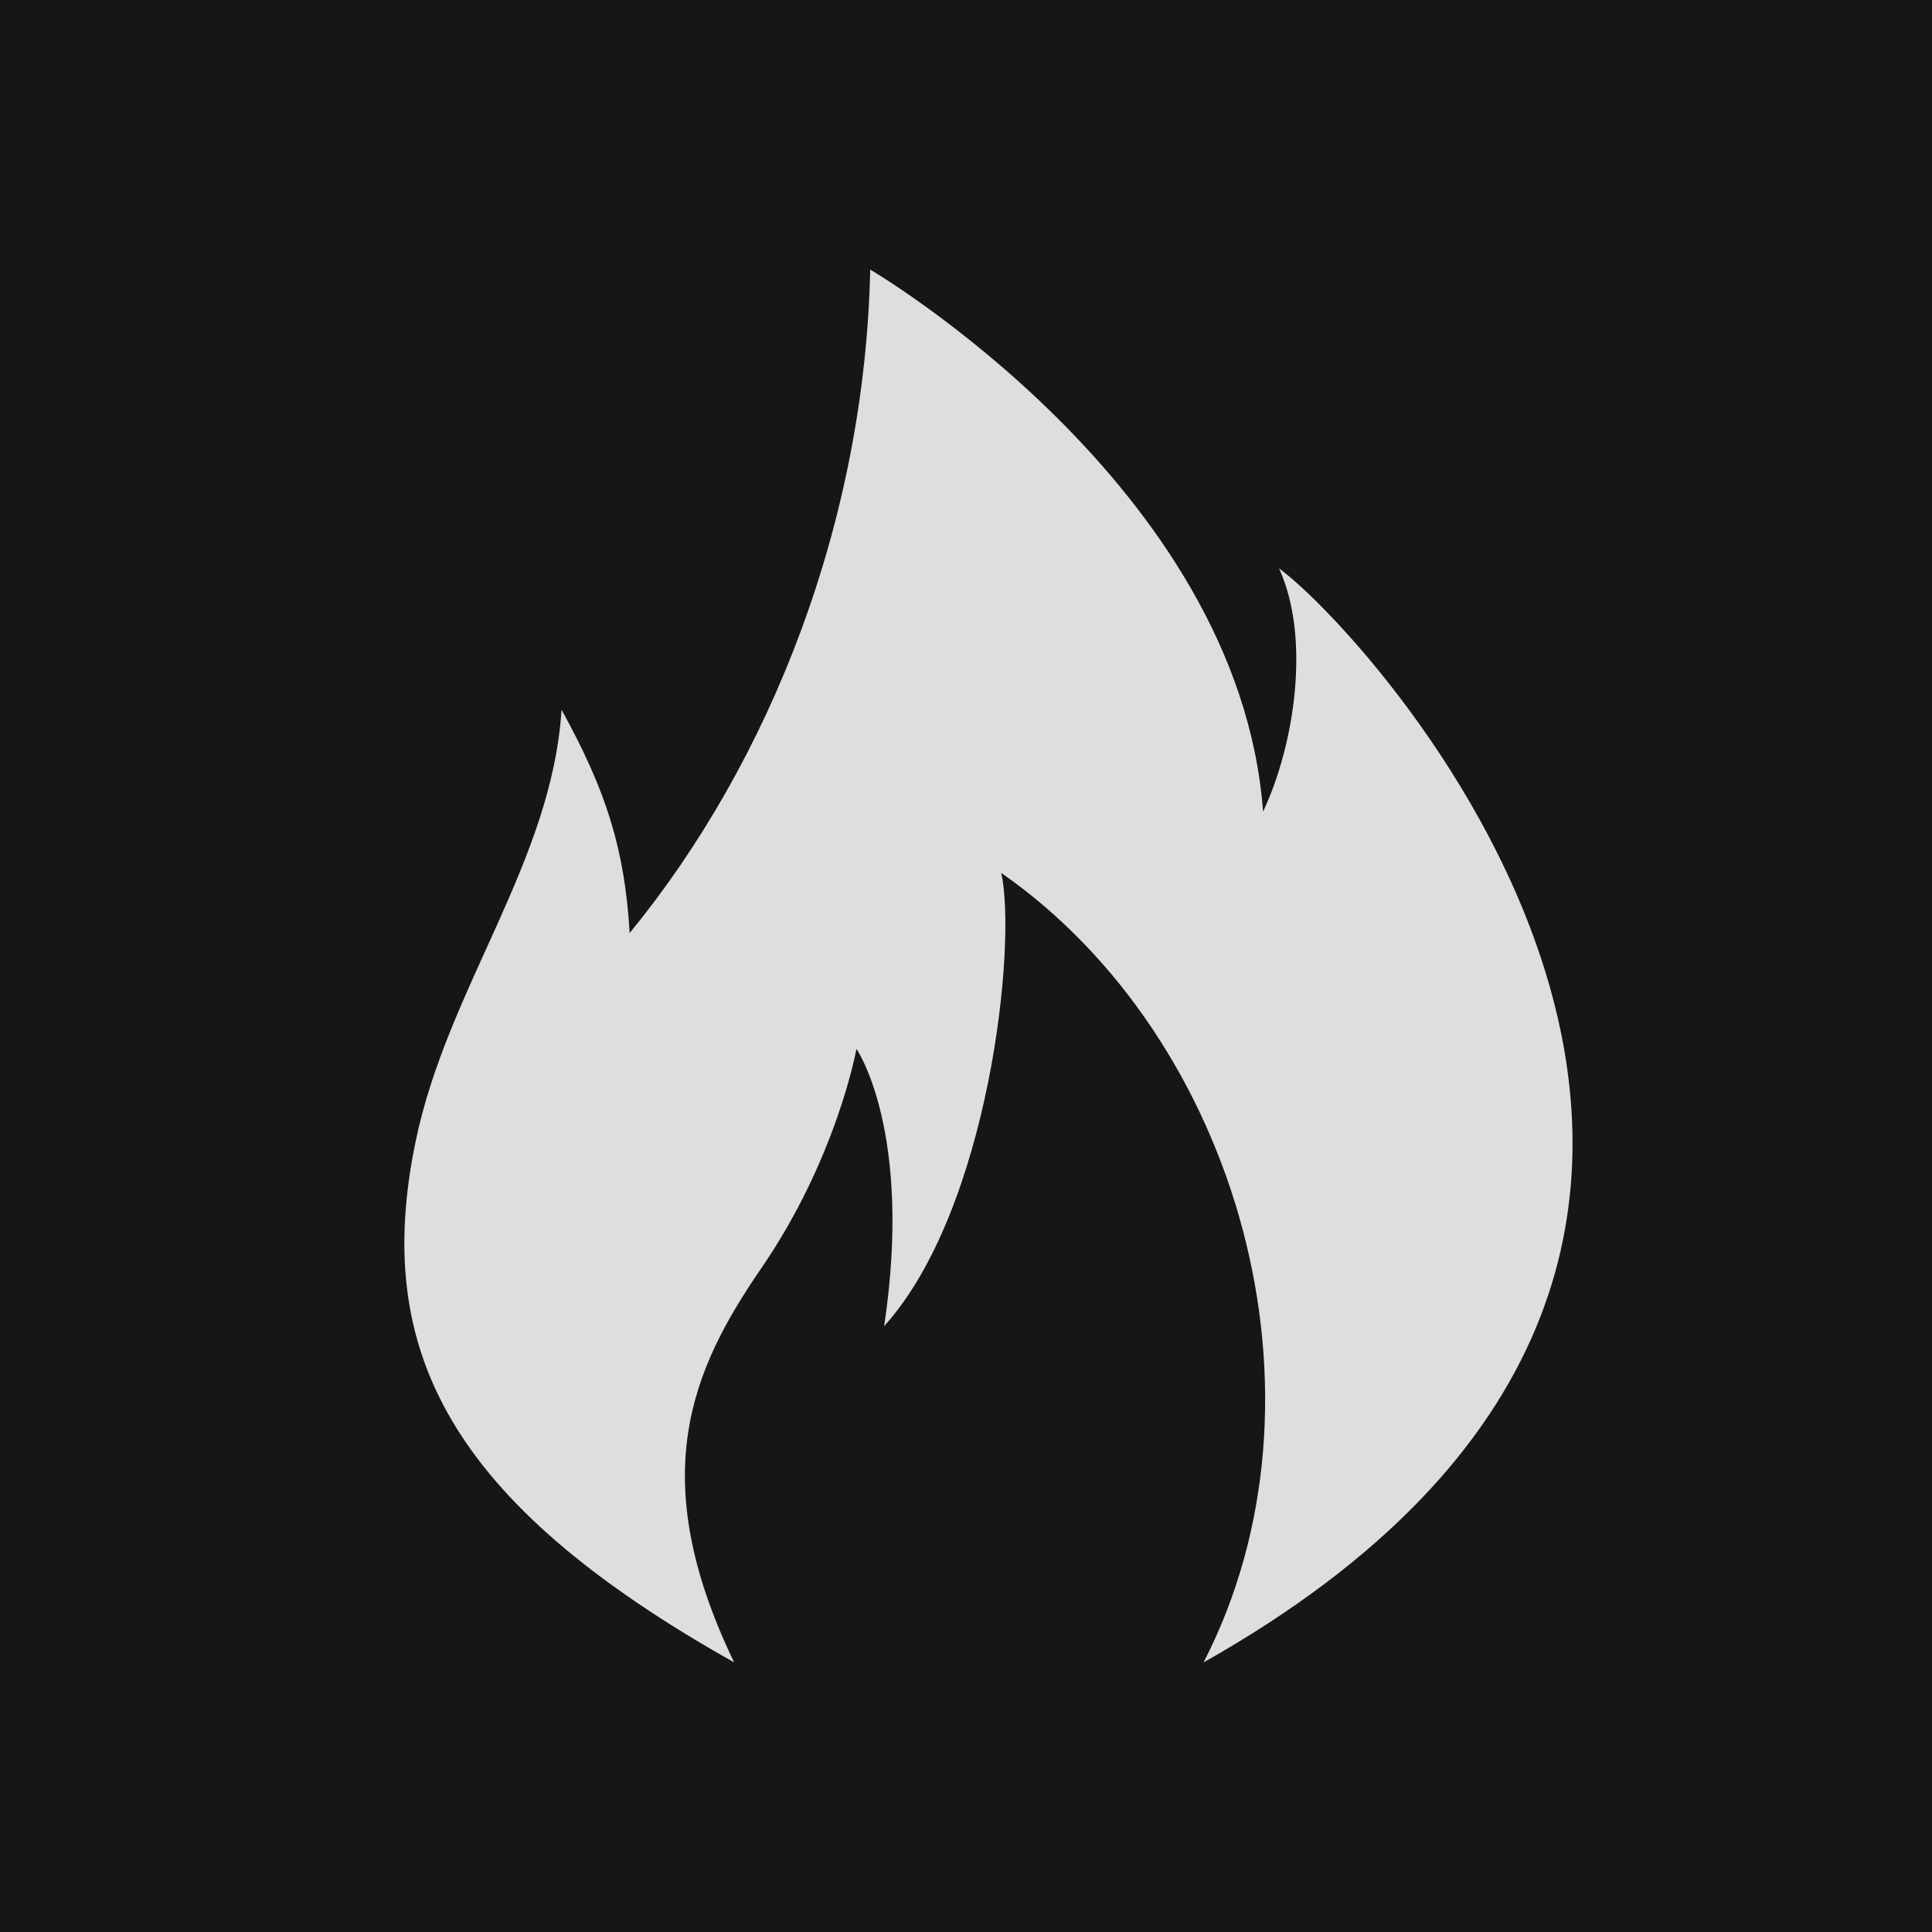 <?xml version="1.0" encoding="UTF-8"?> <svg xmlns="http://www.w3.org/2000/svg" width="33" height="33" viewBox="0 0 33 33" fill="none"><rect width="33" height="33" fill="#161616"></rect><path d="M12.54 28.395C7.65 25.648 6.363 23.048 7.099 19.497C7.642 16.874 9.422 14.741 9.592 12.123C10.352 13.502 10.67 14.496 10.755 15.937C13.172 12.985 14.77 8.898 14.864 4.605C14.864 4.605 21.161 8.292 21.574 13.863C22.116 12.715 22.389 10.891 21.847 9.709C23.473 10.891 32.991 21.383 20.558 28.395C22.895 23.858 21.161 17.737 17.102 14.91C17.373 16.125 16.898 20.66 15.102 22.652C15.6 19.323 14.629 17.915 14.629 17.915C14.629 17.915 14.296 19.78 13.003 21.663C11.822 23.384 11.004 25.209 12.54 28.395Z" fill="#DEDEDE"></path></svg> 